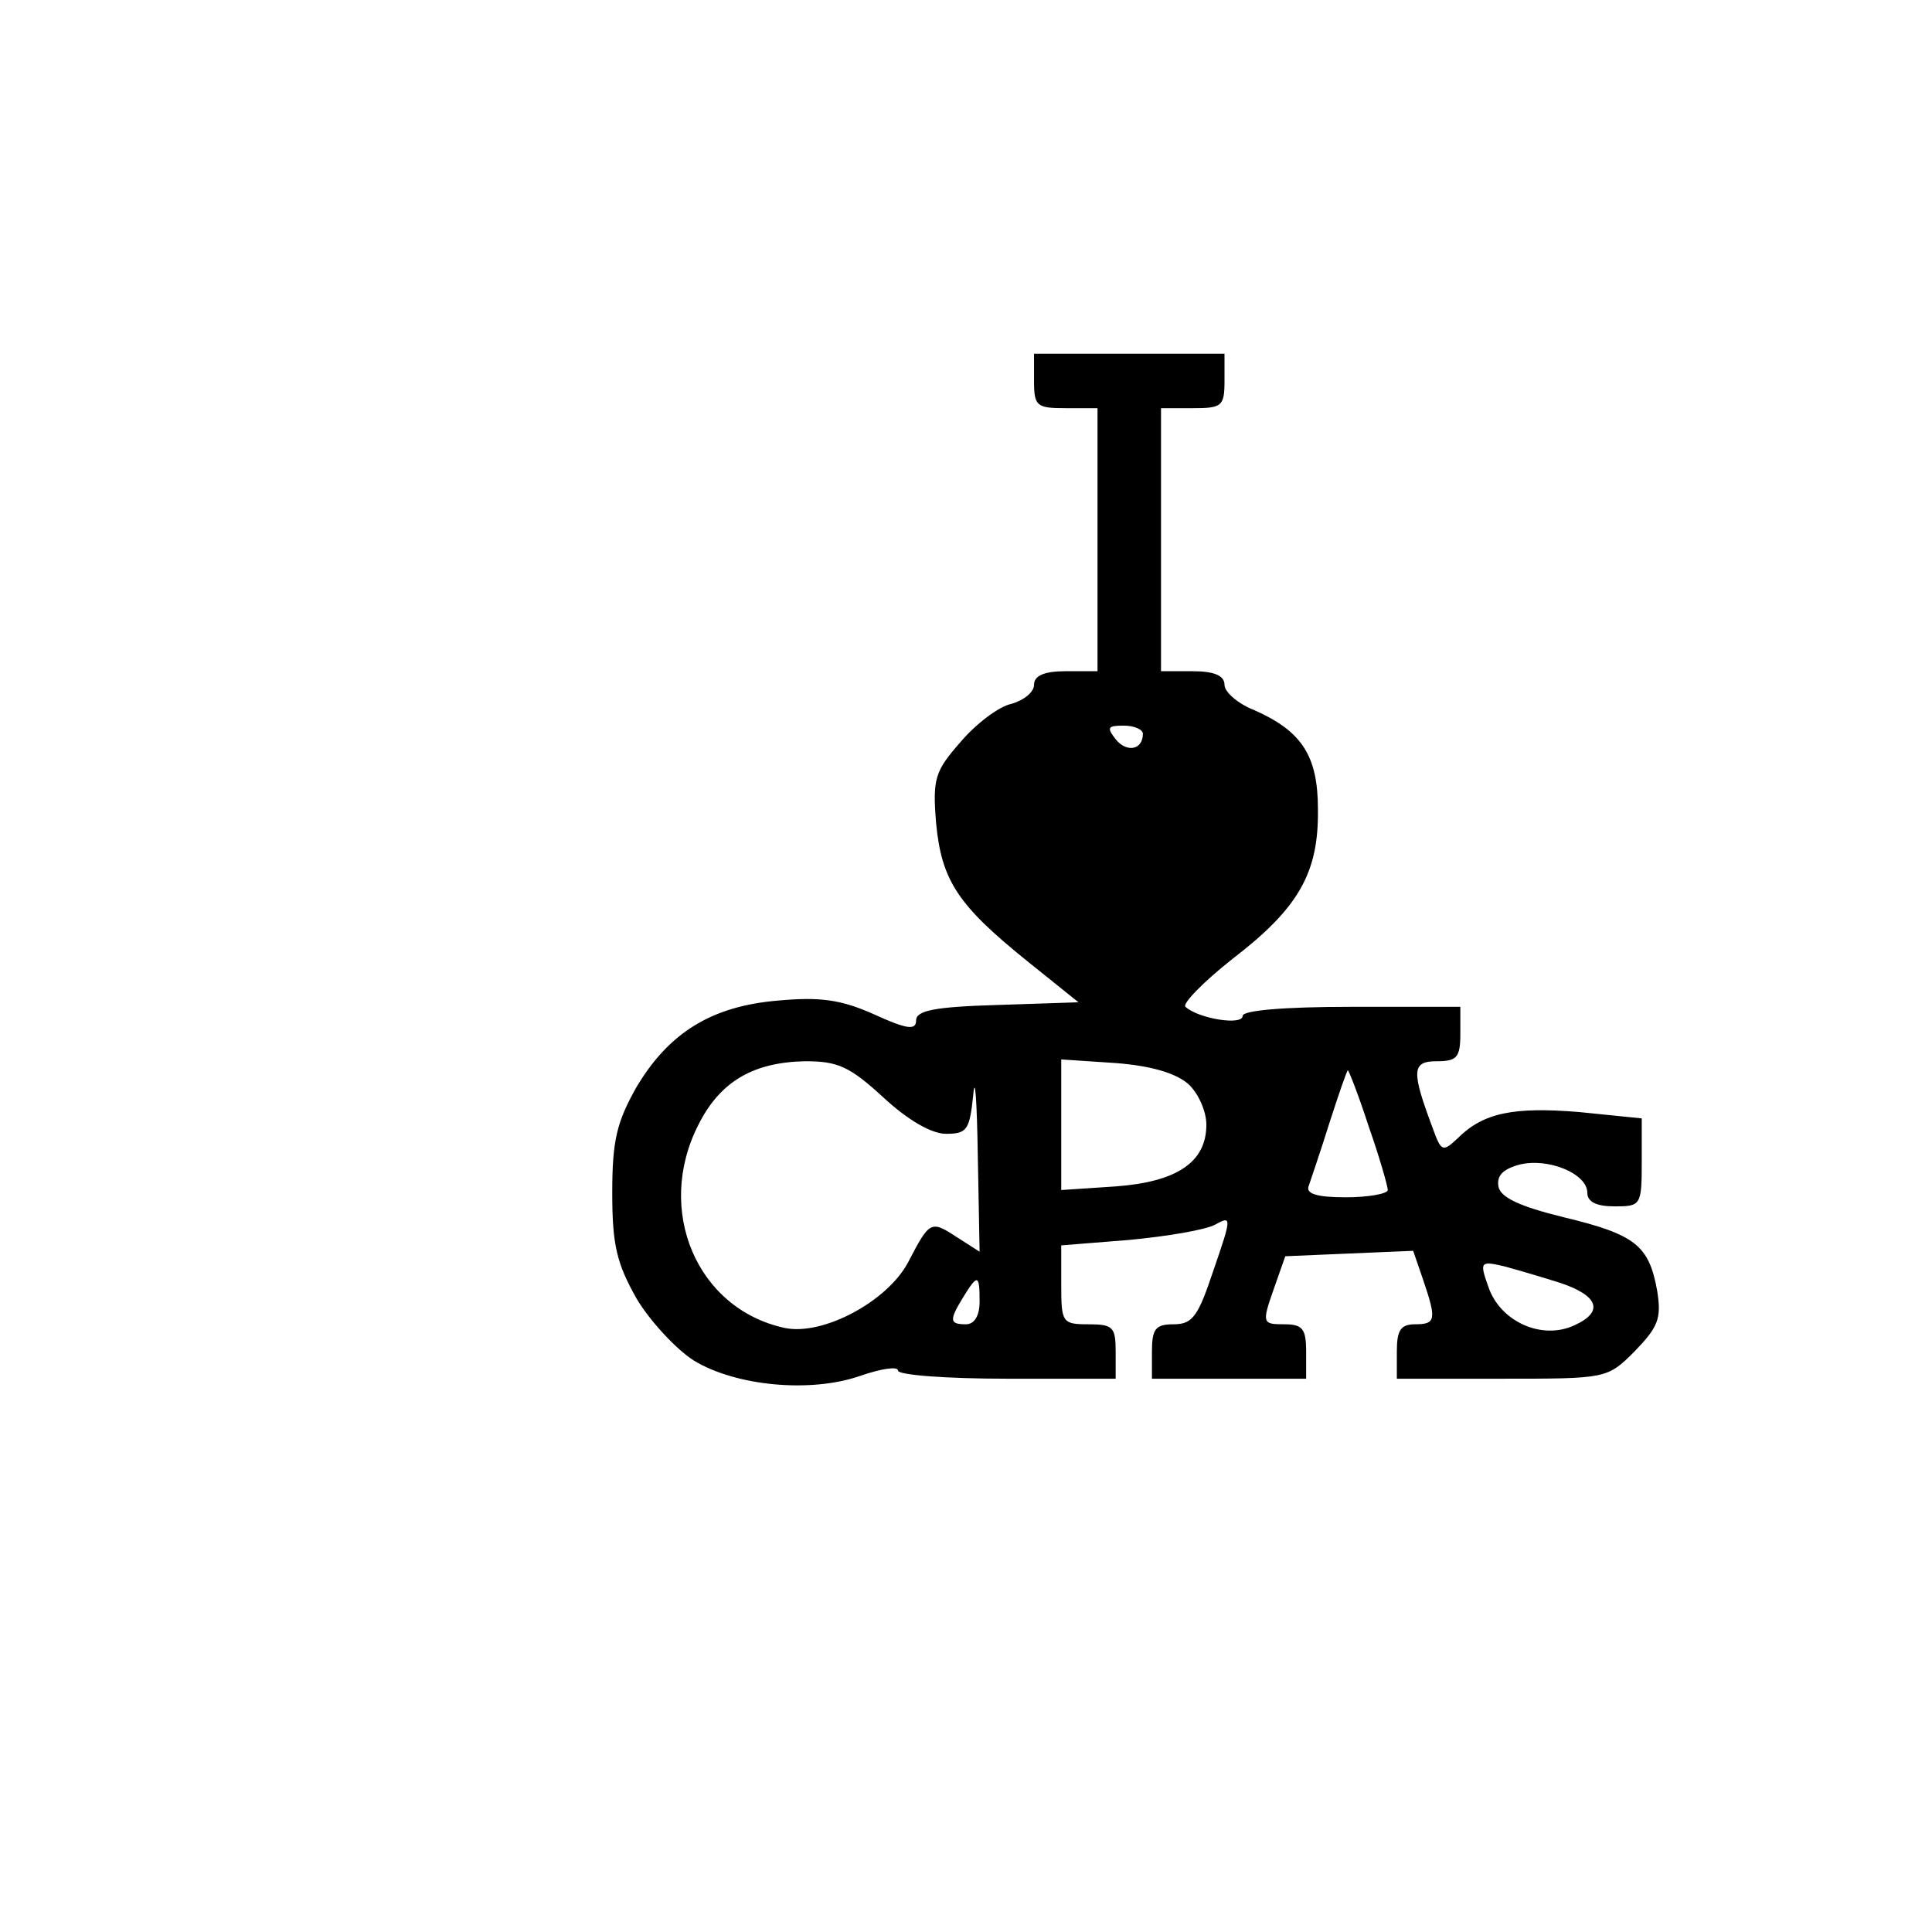 <?xml version="1.0" encoding="UTF-8" standalone="yes"?>
<svg version="1.0" xmlns="http://www.w3.org/2000/svg" width="100mm" height="100mm" viewBox="0 0 213 213" preserveAspectRatio="xMidYMid meet">
  <g transform="translate(0,213) scale(0.1,-0.1)" fill="#000000" stroke="none">
    <path d="M1140 1710 c0 -28 3 -30 35 -30 l35 0 0 -145 0 -145 -35 0 c-24 0
-35 -5 -35 -15 0 -8 -11 -17 -25 -21 -14 -3 -39 -22 -56 -42 -28 -32 -31 -40
-27 -89 6 -64 24 -91 101 -153 l56 -45 -90 -3 c-68 -2 -89 -6 -89 -17 0 -11
-10 -10 -47 7 -36 16 -59 19 -104 15 -74 -6 -121 -35 -157 -95 -22 -39 -27
-59 -27 -117 0 -58 5 -78 27 -117 15 -25 44 -56 63 -68 46 -28 128 -36 183
-17 23 8 42 11 42 6 0 -5 54 -9 120 -9 l120 0 0 30 c0 27 -3 30 -30 30 -29 0
-30 2 -30 44 l0 43 75 6 c42 4 84 11 95 17 18 10 18 8 -2 -50 -17 -51 -23 -60
-44 -60 -20 0 -24 -5 -24 -30 l0 -30 85 0 85 0 0 30 c0 25 -4 30 -24 30 -24 0
-25 1 -12 38 l13 37 70 3 71 3 11 -32 c15 -44 14 -49 -9 -49 -16 0 -20 -7 -20
-30 l0 -30 116 0 c115 0 116 0 146 30 26 27 30 36 25 67 -9 50 -24 62 -103 81
-49 12 -70 22 -72 34 -2 12 5 19 23 24 32 8 75 -10 75 -31 0 -10 10 -15 30
-15 29 0 30 1 30 49 l0 48 -69 7 c-73 6 -106 -1 -134 -29 -16 -15 -18 -15 -27
10 -24 64 -24 75 4 75 22 0 26 4 26 30 l0 30 -120 0 c-75 0 -120 -4 -120 -10
0 -11 -49 -3 -63 10 -4 3 19 27 52 53 73 56 95 95 94 165 0 59 -18 86 -70 109
-18 7 -33 20 -33 28 0 10 -11 15 -35 15 l-35 0 0 145 0 145 35 0 c32 0 35 2
35 30 l0 30 -105 0 -105 0 0 -30z m120 -389 c0 -18 -18 -21 -30 -6 -10 13 -9
15 9 15 11 0 21 -4 21 -9z m-286 -401 c27 -25 53 -40 69 -40 23 0 26 4 30 43
2 23 4 -6 5 -66 l2 -107 -25 16 c-29 19 -30 18 -54 -28 -23 -43 -94 -81 -136
-72 -97 21 -143 130 -95 224 24 48 61 69 118 70 36 0 49 -6 86 -40z m336 15
c11 -10 20 -30 20 -45 0 -41 -32 -63 -100 -68 l-60 -4 0 72 0 72 60 -4 c39 -3
66 -11 80 -23z m199 -47 c12 -34 21 -66 21 -70 0 -4 -21 -8 -46 -8 -33 0 -45
4 -41 13 2 6 13 38 23 70 10 31 19 57 20 57 1 0 12 -28 23 -62z m210 -172 c43
-14 50 -32 17 -47 -36 -17 -82 4 -95 42 -10 28 -9 29 17 23 15 -4 42 -12 61
-18z m-639 -21 c0 -16 -6 -25 -15 -25 -18 0 -19 4 -3 30 16 26 18 25 18 -5z"/>
  </g>
</svg>